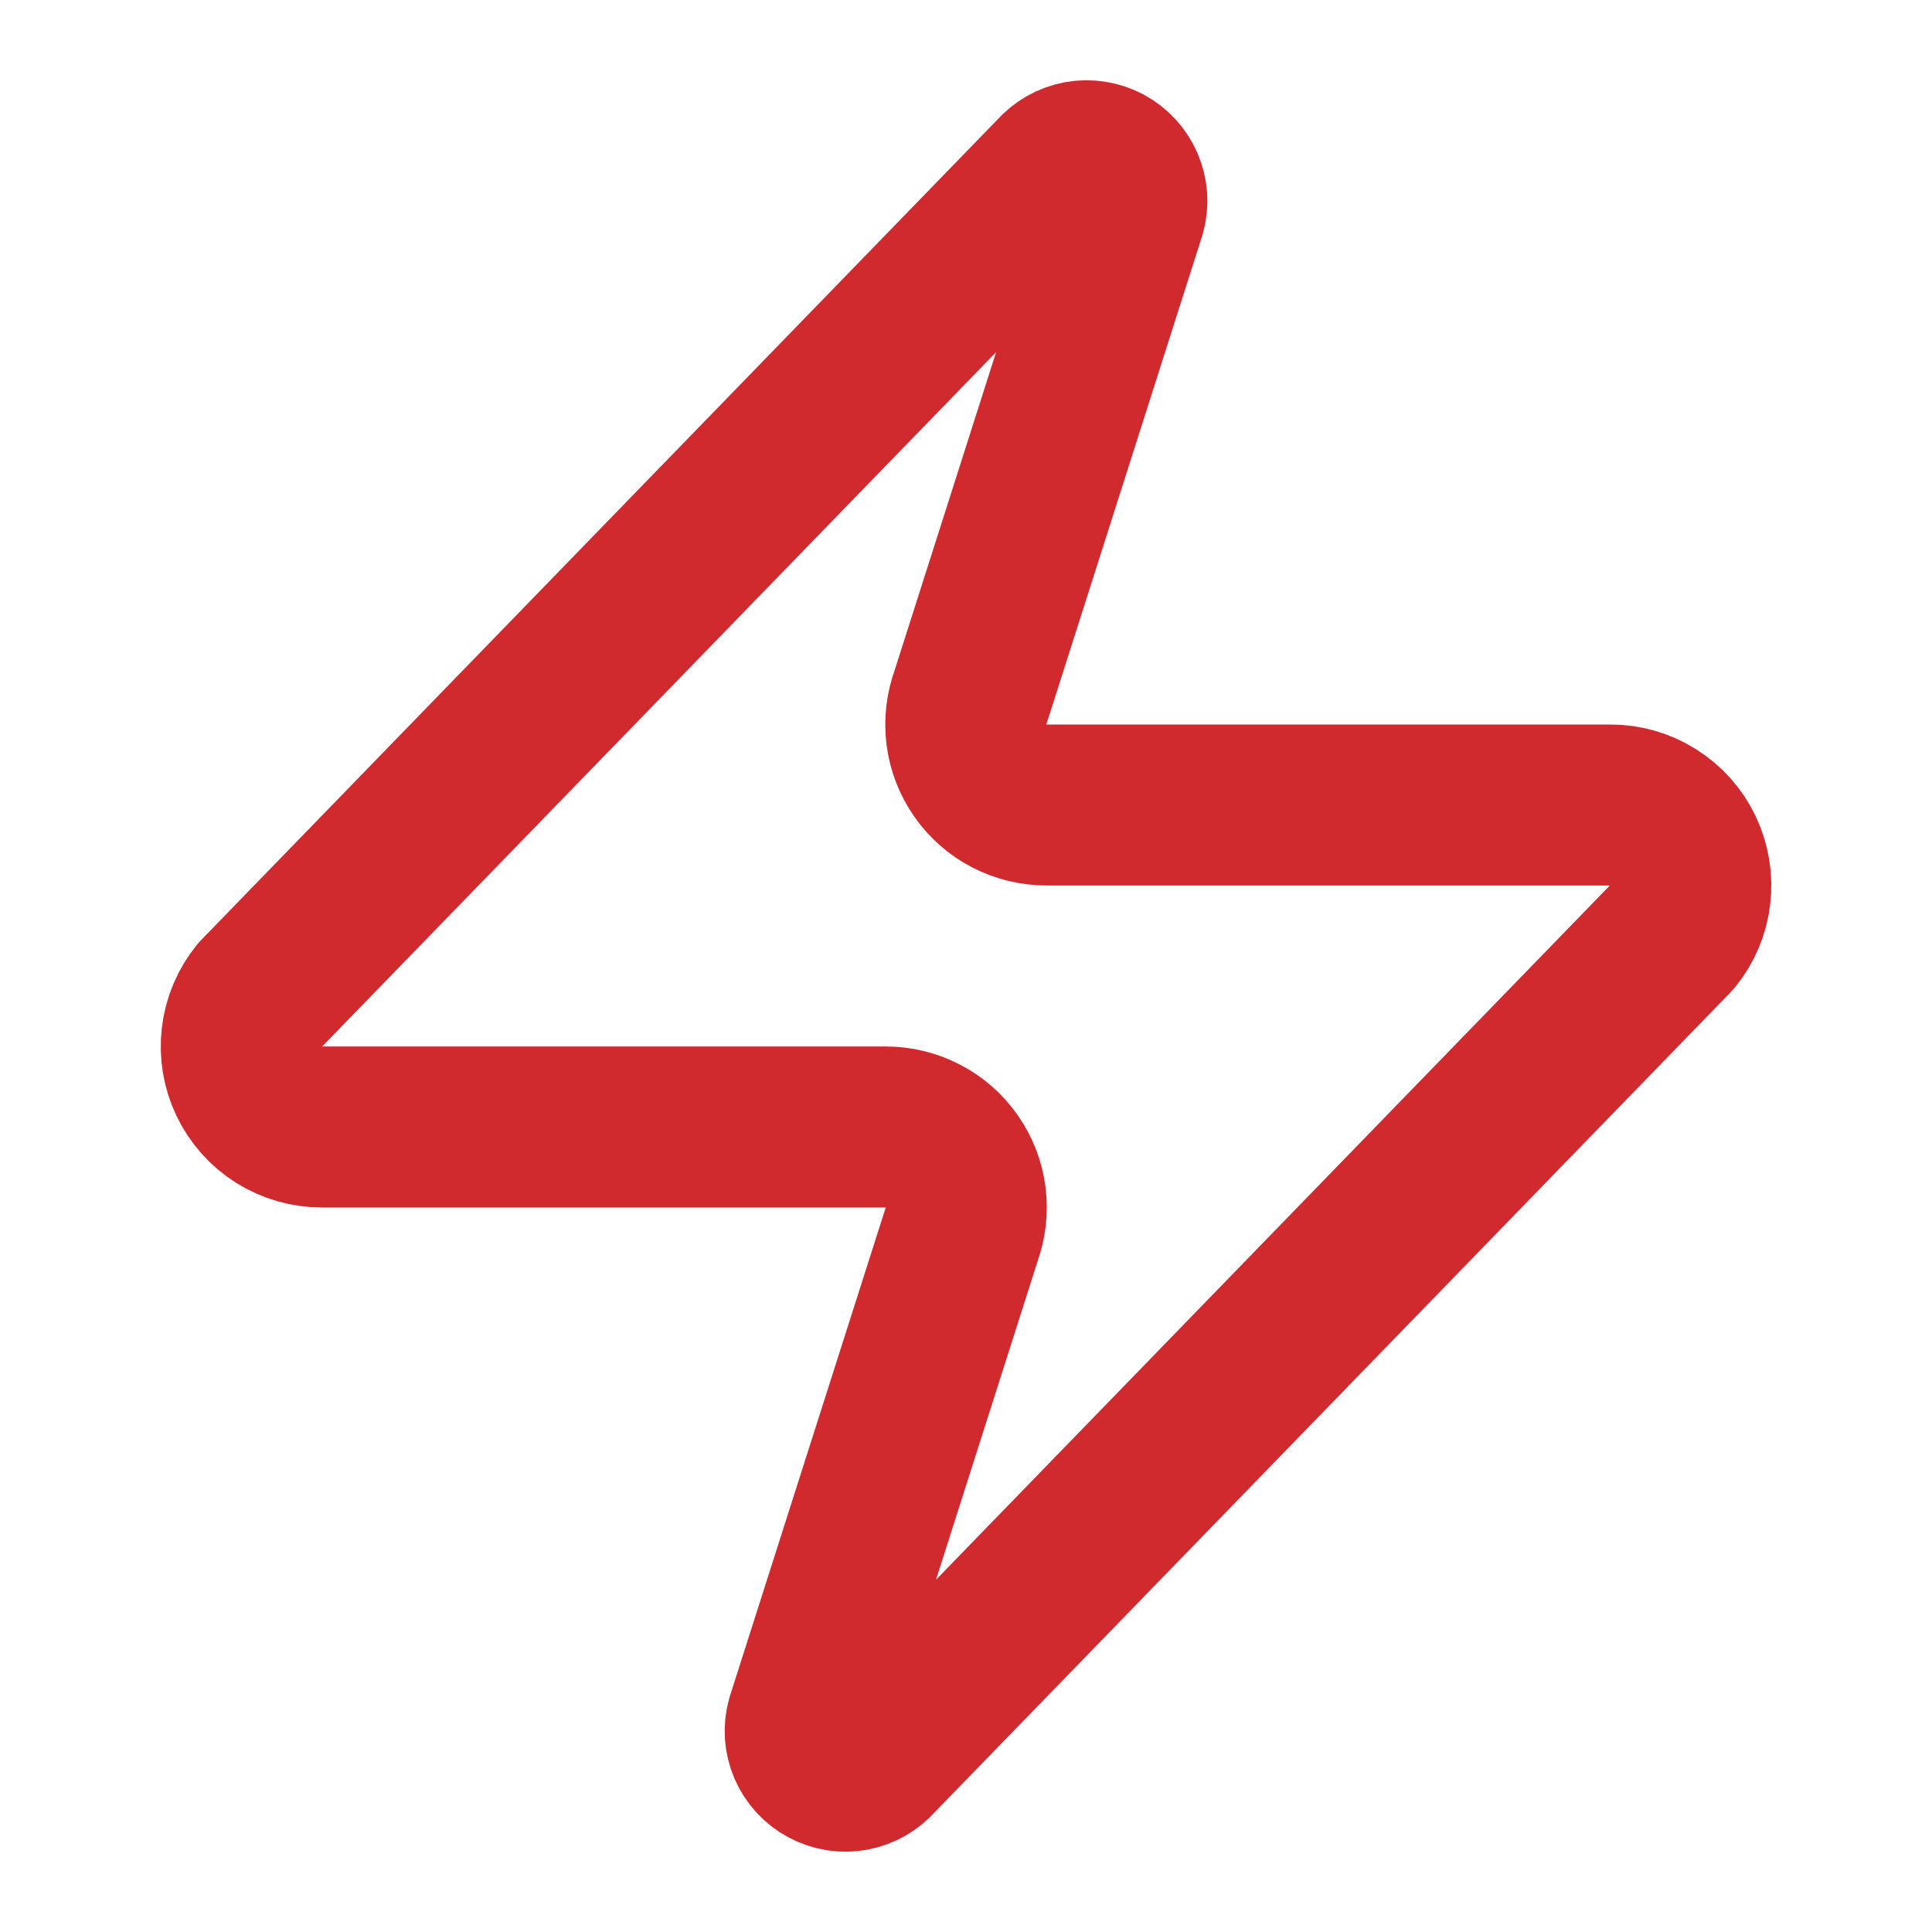 <svg width="24" height="24" viewBox="0 0 24 24" fill="none" xmlns="http://www.w3.org/2000/svg">
<g id="lucide/zap">
<path id="Vector" d="M4 14C3.811 14 3.626 13.947 3.465 13.847C3.305 13.746 3.177 13.602 3.095 13.431C3.013 13.261 2.982 13.07 3.004 12.882C3.026 12.694 3.101 12.517 3.22 12.37L13.12 2.17C13.195 2.084 13.296 2.026 13.408 2.005C13.519 1.985 13.634 2.003 13.734 2.056C13.834 2.11 13.913 2.196 13.958 2.3C14.003 2.404 14.011 2.52 13.98 2.63L12.06 8.65C12.004 8.801 11.985 8.964 12.005 9.125C12.025 9.285 12.084 9.438 12.177 9.571C12.269 9.704 12.392 9.812 12.536 9.887C12.679 9.961 12.839 10 13.001 10H20C20.19 9.999 20.375 10.052 20.535 10.153C20.696 10.253 20.824 10.397 20.906 10.568C20.988 10.739 21.019 10.929 20.997 11.117C20.975 11.305 20.9 11.483 20.78 11.63L10.88 21.83C10.806 21.915 10.705 21.973 10.594 21.994C10.482 22.015 10.367 21.997 10.267 21.943C10.167 21.89 10.088 21.804 10.043 21.7C9.998 21.595 9.99 21.479 10.021 21.37L11.941 15.35C11.997 15.198 12.016 15.035 11.996 14.875C11.976 14.714 11.917 14.561 11.824 14.428C11.732 14.296 11.609 14.187 11.465 14.113C11.322 14.038 11.162 13.999 11.001 14H4Z" stroke="#D0292E" stroke-width="2" stroke-linecap="round" stroke-linejoin="round"/>
</g>
</svg>
